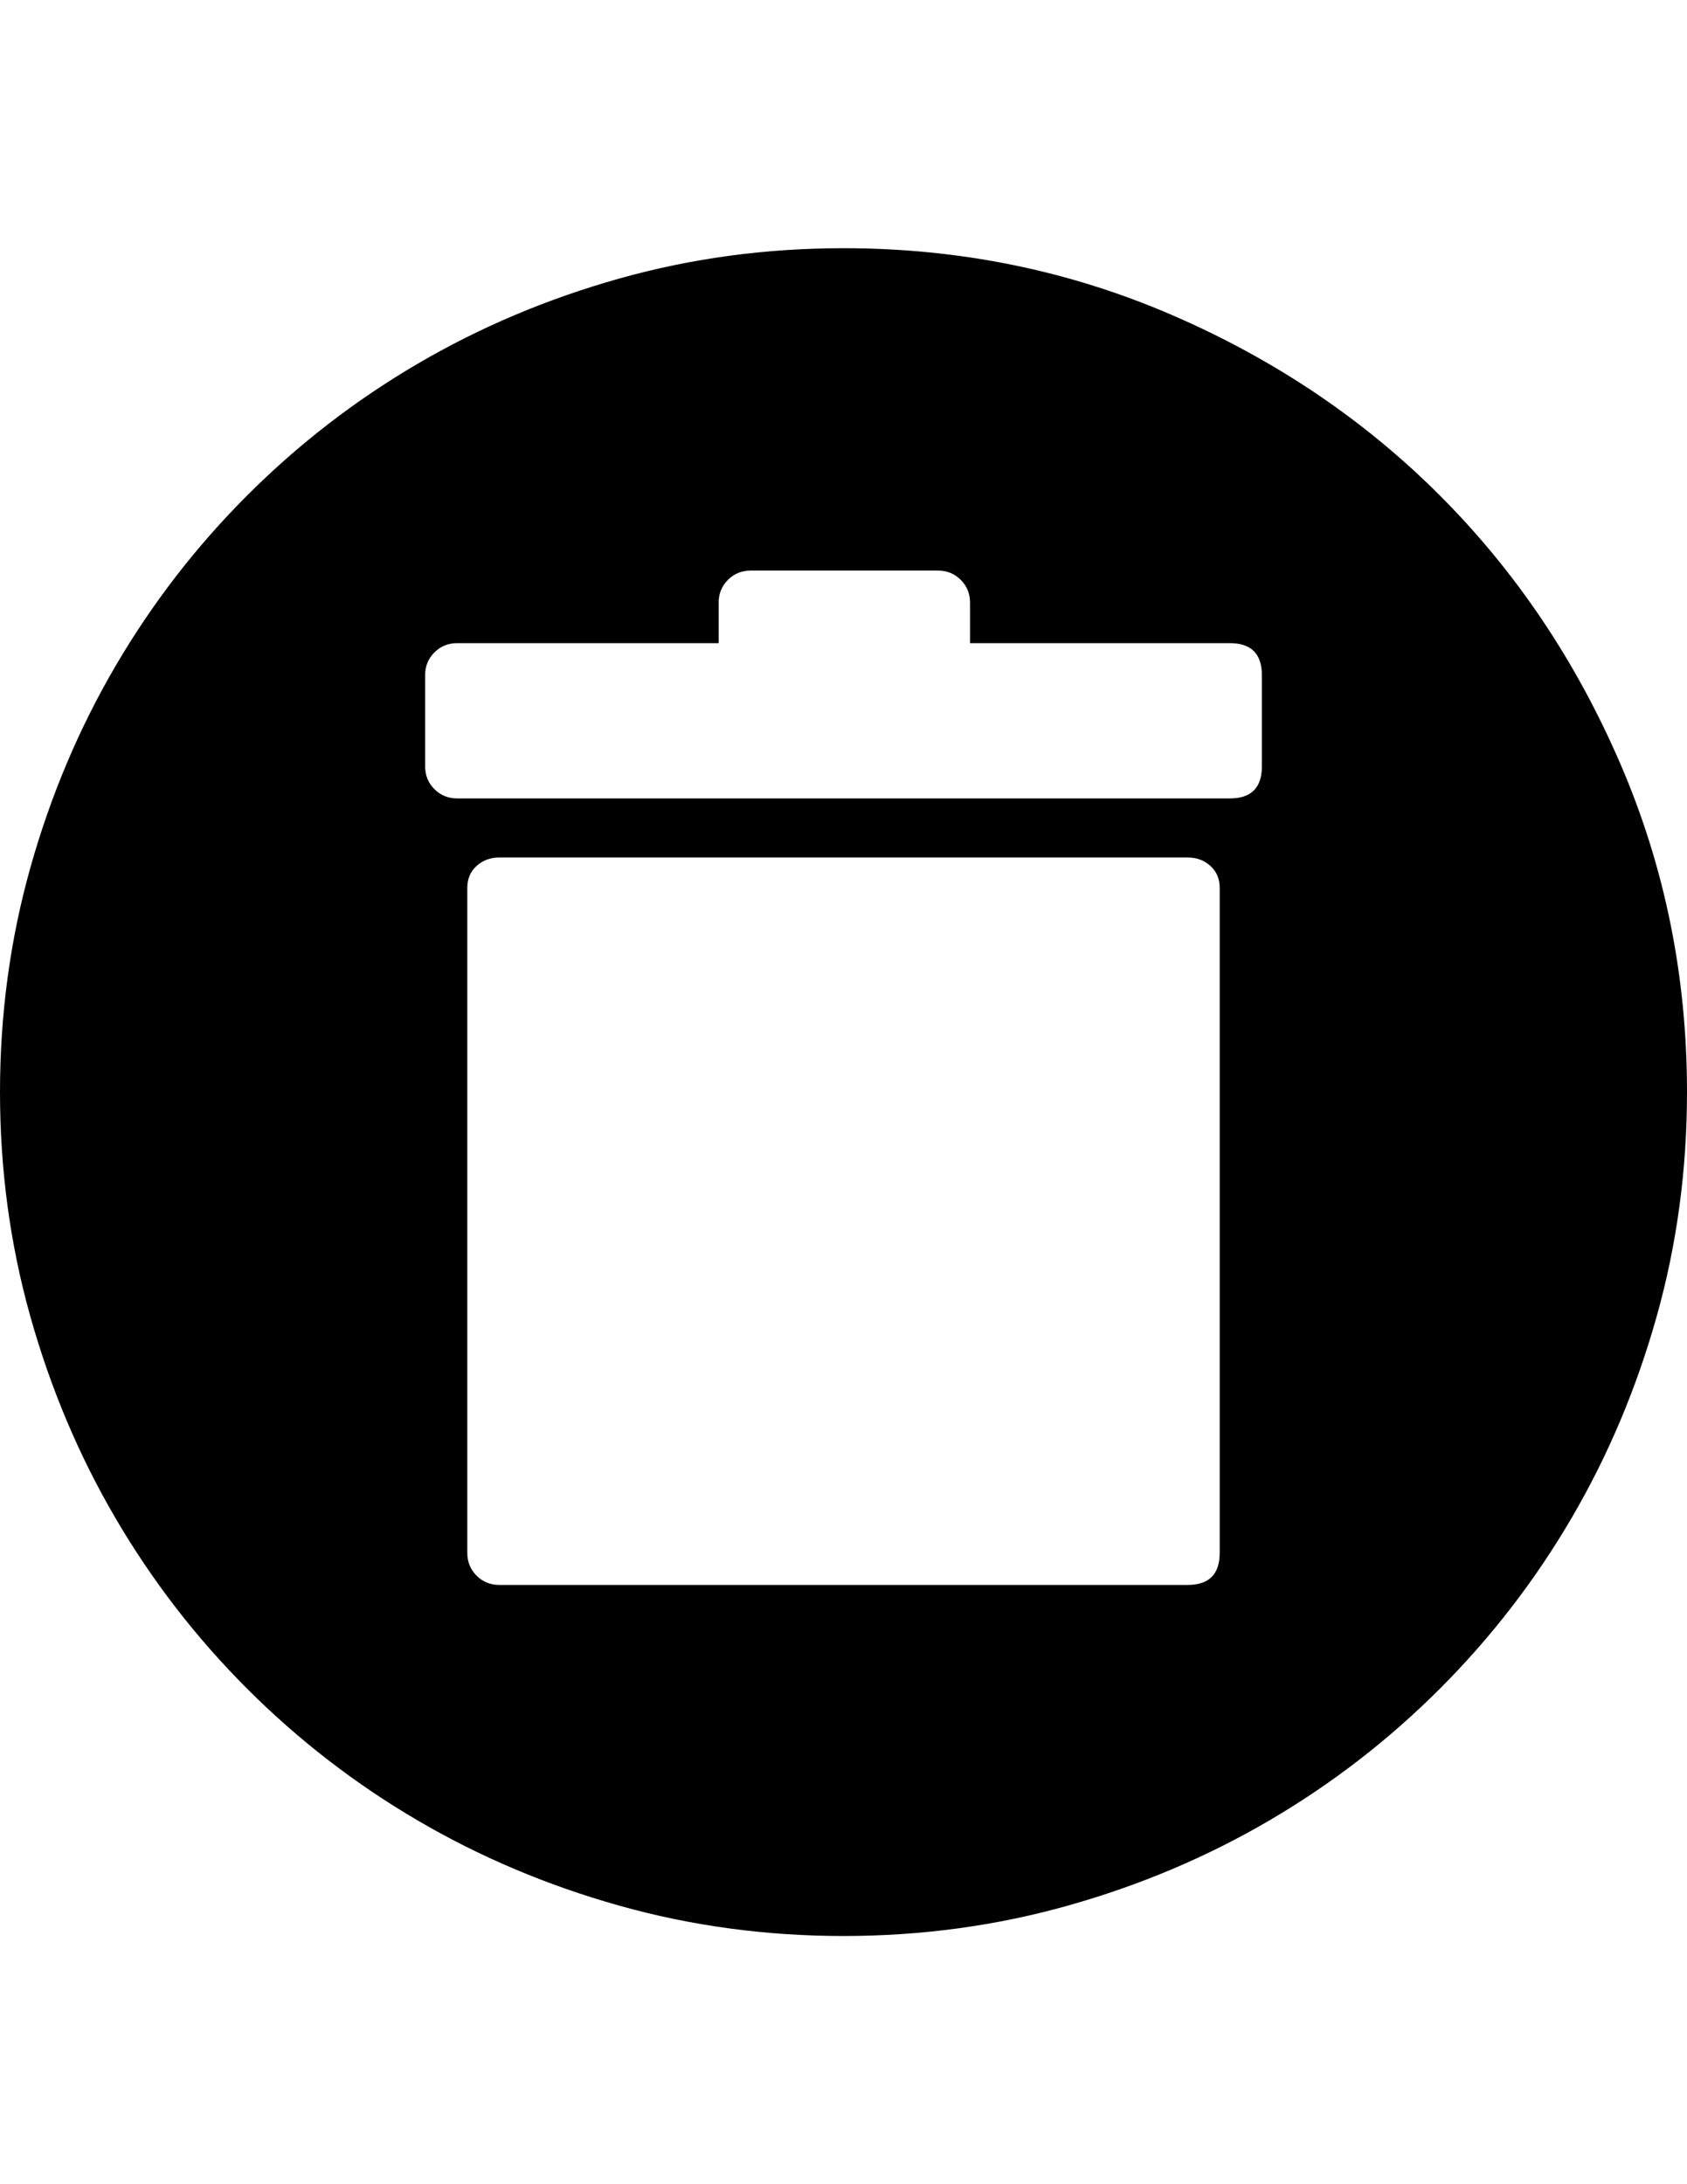 <?xml version="1.0" encoding="utf-8"?>
<!-- Generator: Adobe Illustrator 16.0.4, SVG Export Plug-In . SVG Version: 6.00 Build 0)  -->
<!DOCTYPE svg PUBLIC "-//W3C//DTD SVG 1.1//EN" "http://www.w3.org/Graphics/SVG/1.1/DTD/svg11.dtd">
<svg version="1.1" id="Capa_1" xmlns="http://www.w3.org/2000/svg" xmlns:xlink="http://www.w3.org/1999/xlink" x="0px" y="0px"
	 width="612px" height="792px" viewBox="0 0 612 792" enable-background="new 0 0 612 792" xml:space="preserve">
<path d="M587.826,276.966c-16.116-37.332-37.944-69.768-65.484-97.308s-59.976-49.368-97.308-65.484
	C387.702,98.058,348.024,90,306,90c-28.152,0-55.284,3.672-81.396,11.016c-26.112,7.344-50.49,17.646-73.134,30.906
	c-22.644,13.26-43.248,29.172-61.812,47.736c-18.564,18.564-34.476,39.168-47.736,61.812c-13.26,22.645-23.562,47.022-30.906,73.134
	C3.672,340.716,0,367.848,0,396c0,28.152,3.672,55.284,11.016,81.396c7.344,26.111,17.646,50.488,30.906,73.134
	c13.26,22.644,29.172,43.249,47.736,61.812c18.564,18.564,39.168,34.477,61.812,47.736c22.644,13.26,47.022,23.561,73.134,30.906
	C250.716,698.328,277.848,702,306,702c28.152,0,55.284-3.672,81.396-11.016c26.112-7.345,50.489-17.646,73.135-30.906
	c22.644-13.259,43.249-29.172,61.812-47.736c18.564-18.563,34.477-39.168,47.736-61.812c13.26-22.646,23.561-47.023,30.906-73.134
	C608.328,451.284,612,424.152,612,396C612,353.976,603.942,314.298,587.826,276.966z M442.476,563.076
	c0,7.752-3.876,11.628-11.628,11.628H181.152c-3.264,0-6.018-1.122-8.262-3.366c-2.244-2.244-3.366-4.998-3.366-8.262V321.948
	c0-3.264,1.122-5.916,3.366-7.956c2.244-2.04,4.998-3.06,8.262-3.06h249.696c3.265,0,6.019,1.02,8.264,3.06
	c2.242,2.04,3.364,4.692,3.364,7.956V563.076z M457.776,277.884c0,7.752-3.876,11.628-11.628,11.628H165.852
	c-3.264,0-6.018-1.122-8.262-3.366c-2.244-2.244-3.366-4.998-3.366-8.262v-33.048c0-3.264,1.122-6.018,3.366-8.262
	c2.244-2.244,4.998-3.366,8.262-3.366h94.86V218.52c0-3.264,1.122-6.018,3.366-8.262c2.244-2.244,4.998-3.366,8.262-3.366h67.933
	c3.264,0,6.018,1.122,8.262,3.366c2.244,2.244,3.366,4.998,3.366,8.262v14.688h94.248c7.752,0,11.628,3.876,11.628,11.628V277.884z"
	/>
</svg>
